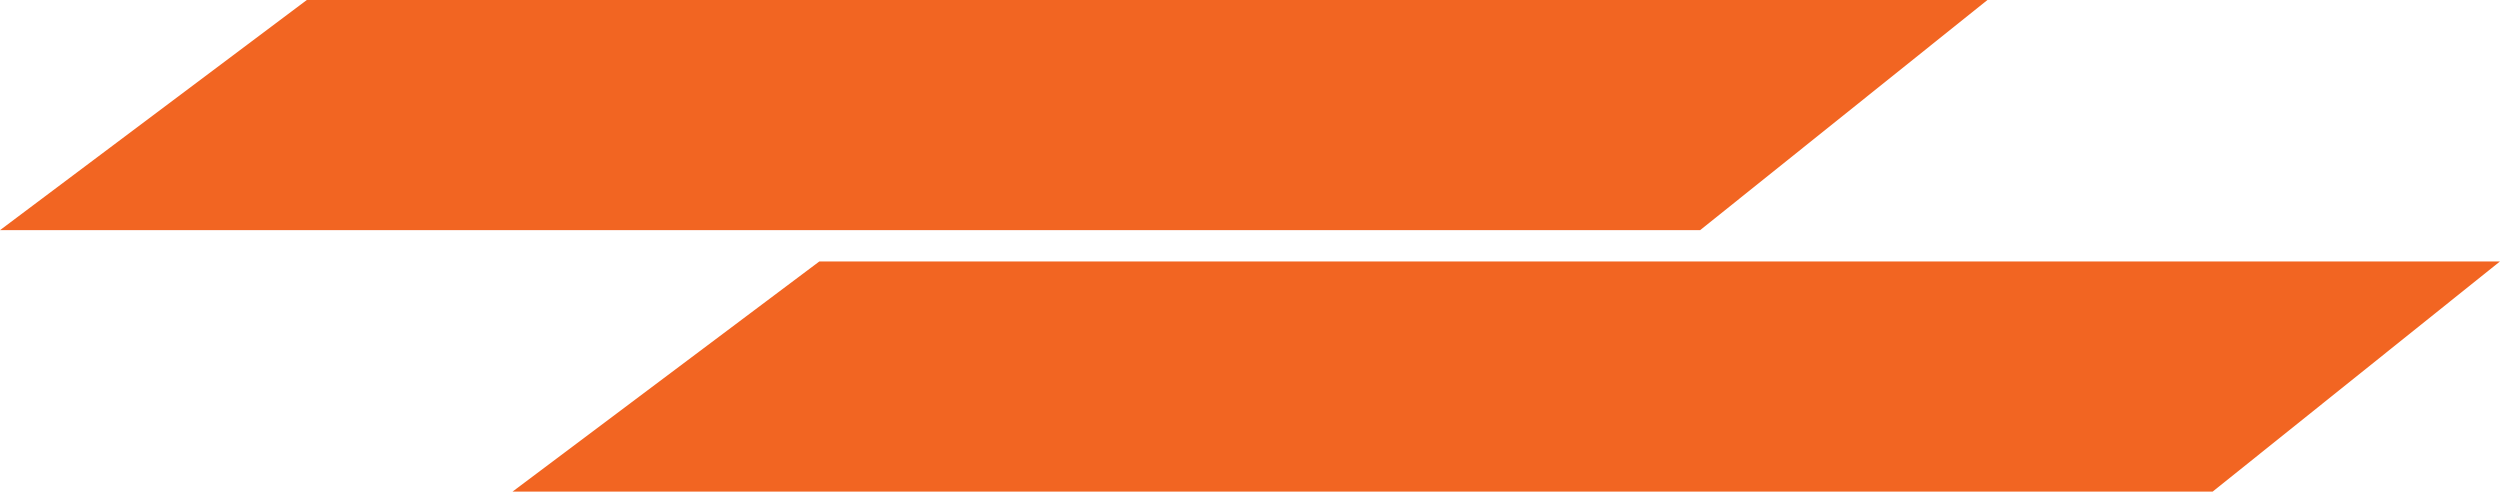 <svg xmlns="http://www.w3.org/2000/svg" width="39.365" height="7.741" viewBox="0 0 39.365 7.741">
  <g id="Gruppe_140" data-name="Gruppe 140" transform="translate(-1469 -4793.259)">
    <path id="Pfad_663" data-name="Pfad 663" d="M4.831,0H31.294L26.77,3.624H0Z" transform="translate(1469 4793.259)" fill="#f26522"/>
    <path id="Pfad_664" data-name="Pfad 664" d="M4.831,0H31.294L26.77,3.624H0Z" transform="translate(1477.07 4797.376)" fill="#f26522"/>
  </g>
</svg>
